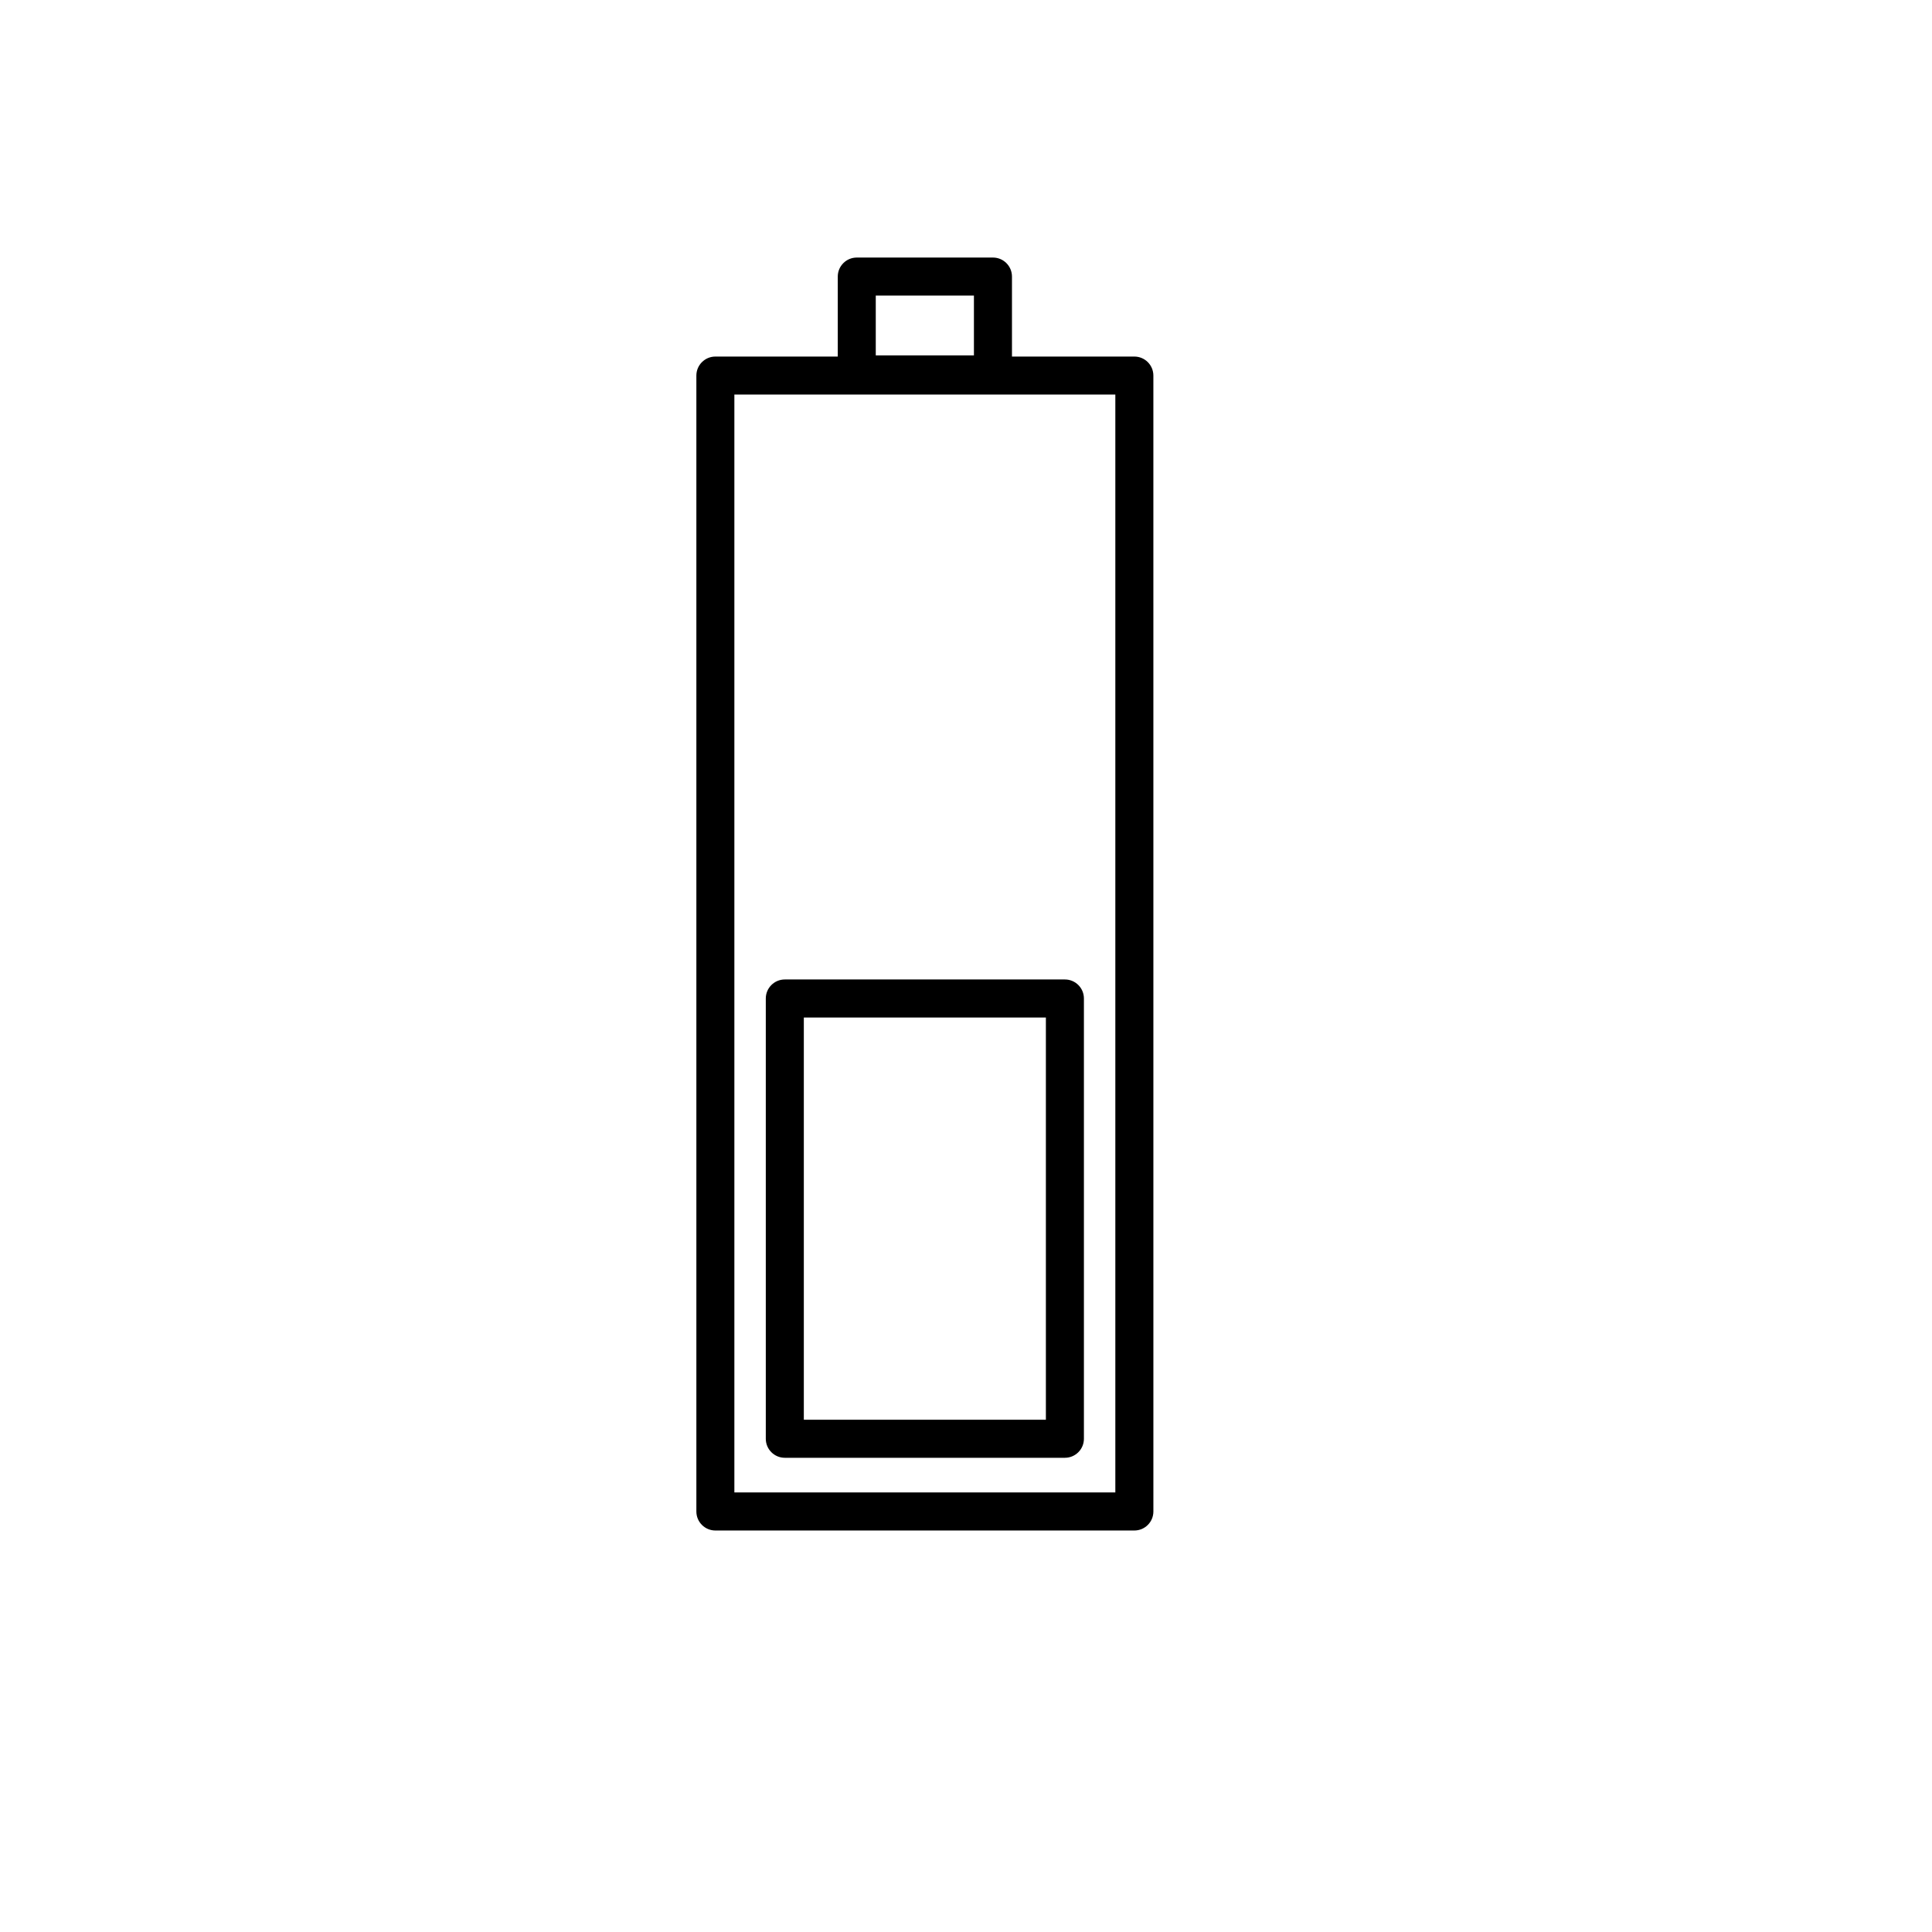 <?xml version="1.0" encoding="UTF-8"?>
<!-- Uploaded to: ICON Repo, www.svgrepo.com, Generator: ICON Repo Mixer Tools -->
<svg fill="#000000" width="800px" height="800px" version="1.1" viewBox="144 144 512 512" xmlns="http://www.w3.org/2000/svg">
 <g>
  <path d="m333.58 549.6h111.04c2.781 0 5.039-2.258 5.039-5.039l-0.004-301.03c0-2.781-2.258-5.039-5.039-5.039h-32.434v-21.199c0-2.781-2.258-5.039-5.039-5.039h-36.086c-2.781 0-5.039 2.258-5.039 5.039v21.199h-32.434c-2.781 0-5.039 2.258-5.039 5.039v301.03c0 2.785 2.258 5.039 5.039 5.039zm42.508-327.27h26.012v15.852h-26.012zm-37.473 26.234h100.96v290.95h-100.96z"/>
  <path d="m426.21 403.57h-74.227c-2.781 0-5.039 2.258-5.039 5.039v116.68c0 2.781 2.258 5.039 5.039 5.039h74.227c2.781 0 5.039-2.258 5.039-5.039v-116.68c0-2.789-2.258-5.039-5.039-5.039zm-5.039 116.68h-64.148v-106.6h64.148z"/>
 </g>
</svg>